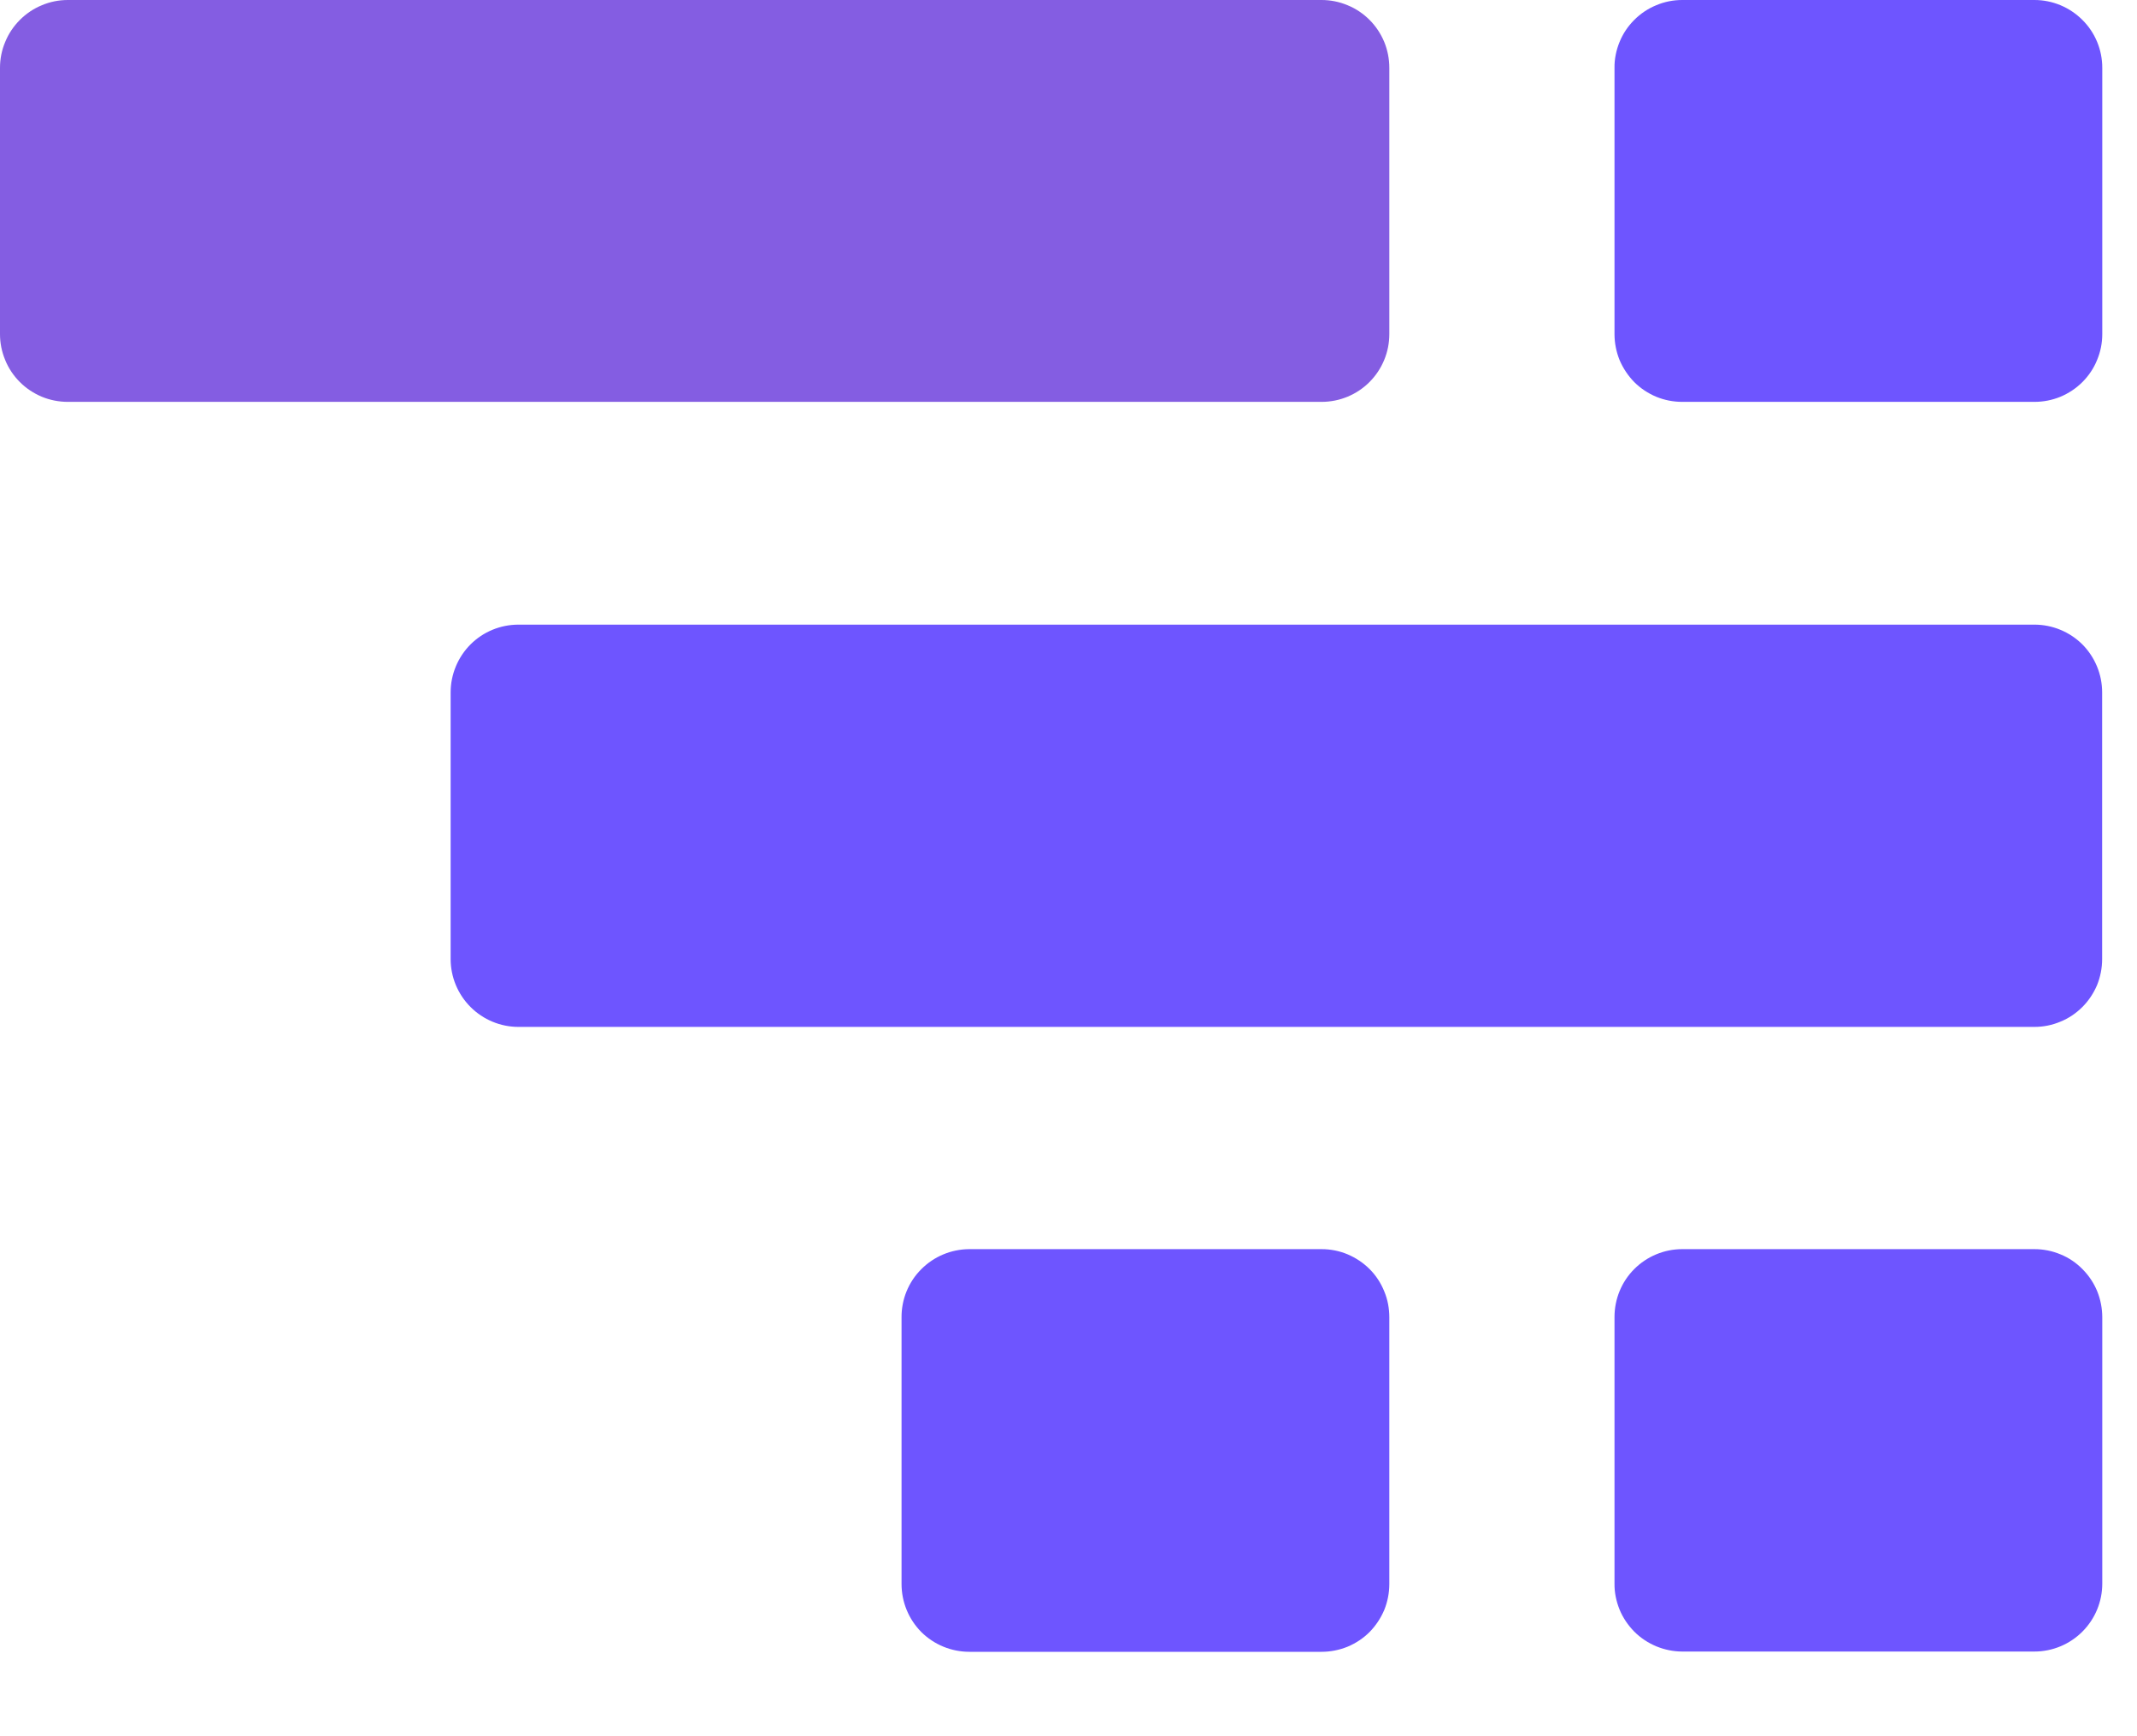 <svg width="16" height="13" viewBox="0 0 16 13" fill="none" xmlns="http://www.w3.org/2000/svg">
<path d="M9.895 0H0.508C0.441 0 0.375 0.013 0.314 0.039C0.252 0.064 0.196 0.102 0.149 0.149C0.102 0.196 0.064 0.252 0.039 0.314C0.013 0.375 0 0.441 0 0.508V2.502C-6.61617e-08 2.568 0.013 2.634 0.039 2.696C0.064 2.758 0.102 2.814 0.149 2.861C0.196 2.908 0.252 2.945 0.314 2.971C0.375 2.996 0.441 3.009 0.508 3.009H9.895C10.029 3.009 10.158 2.956 10.253 2.861C10.349 2.765 10.402 2.636 10.402 2.502V0.508C10.402 0.441 10.389 0.375 10.364 0.314C10.338 0.252 10.301 0.196 10.254 0.149C10.207 0.102 10.151 0.064 10.089 0.039C10.027 0.013 9.961 -6.61617e-08 9.895 0Z" fill="#845DE2"/>
<path d="M15.232 4.677H3.882C3.747 4.677 3.618 4.73 3.523 4.825C3.428 4.92 3.374 5.05 3.374 5.184V7.181C3.374 7.316 3.428 7.445 3.523 7.54C3.618 7.635 3.747 7.689 3.882 7.689H15.232C15.299 7.689 15.364 7.676 15.426 7.65C15.488 7.625 15.544 7.587 15.591 7.54C15.638 7.493 15.675 7.437 15.701 7.376C15.726 7.314 15.739 7.248 15.739 7.181V5.184C15.739 5.05 15.686 4.921 15.591 4.825C15.495 4.73 15.366 4.677 15.232 4.677Z" fill="#6E55FF"/>
<path d="M15.232 9.353H12.595C12.46 9.353 12.331 9.407 12.236 9.502C12.141 9.597 12.088 9.726 12.088 9.861V11.857C12.087 11.924 12.101 11.99 12.126 12.052C12.151 12.113 12.189 12.169 12.236 12.217C12.283 12.264 12.339 12.301 12.401 12.327C12.462 12.352 12.528 12.366 12.595 12.366H15.232C15.367 12.366 15.496 12.312 15.591 12.217C15.687 12.121 15.74 11.992 15.74 11.857V9.864C15.74 9.797 15.727 9.73 15.702 9.668C15.677 9.607 15.639 9.55 15.592 9.503C15.545 9.455 15.489 9.417 15.427 9.392C15.365 9.366 15.299 9.353 15.232 9.353Z" fill="#6E55FF"/>
<path d="M9.895 9.353H7.256C7.121 9.354 6.992 9.408 6.897 9.504C6.802 9.599 6.749 9.729 6.75 9.864V11.86C6.75 11.995 6.803 12.124 6.898 12.22C6.994 12.315 7.123 12.368 7.258 12.368H9.895C9.961 12.368 10.027 12.355 10.089 12.33C10.151 12.304 10.207 12.267 10.254 12.22C10.301 12.172 10.338 12.116 10.364 12.055C10.389 11.993 10.402 11.927 10.402 11.86V9.864C10.402 9.797 10.39 9.731 10.364 9.669C10.339 9.607 10.302 9.55 10.255 9.503C10.207 9.455 10.151 9.418 10.09 9.392C10.028 9.366 9.962 9.353 9.895 9.353Z" fill="#6E55FF"/>
<path d="M15.232 0H12.595C12.528 -6.61617e-08 12.462 0.013 12.401 0.039C12.339 0.064 12.283 0.102 12.236 0.149C12.189 0.196 12.151 0.252 12.126 0.314C12.101 0.375 12.087 0.441 12.088 0.508V2.502C12.088 2.568 12.101 2.634 12.126 2.696C12.152 2.757 12.189 2.813 12.236 2.861C12.283 2.908 12.339 2.945 12.401 2.971C12.462 2.996 12.528 3.009 12.595 3.009H15.232C15.299 3.009 15.365 2.996 15.426 2.971C15.488 2.945 15.544 2.908 15.591 2.861C15.638 2.814 15.676 2.758 15.701 2.696C15.727 2.634 15.74 2.568 15.74 2.502V0.508C15.74 0.373 15.687 0.244 15.591 0.149C15.496 0.054 15.367 0 15.232 0Z" fill="#6E55FF"/>
</svg>
